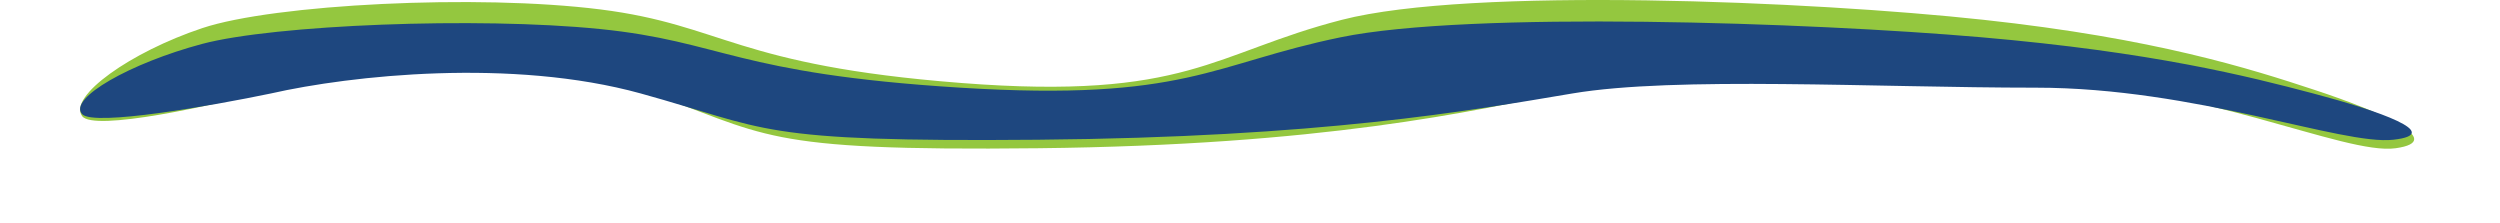 <svg width="437" height="39" viewBox="0 0 437 39" fill="none" xmlns="http://www.w3.org/2000/svg">
<path d="M112.1 15.771C89.577 7.986 61.406 11.788 47.391 15.771C37.214 18.427 16.36 23.05 14.358 20.298C11.855 16.858 22.866 9.072 35.379 4.908C47.892 0.743 83.428 -1.068 104.95 1.648C126.472 4.364 128.474 11.426 168.014 14.504C207.555 17.582 212.059 9.253 234.582 3.459C257.105 -2.335 316.666 0.2 346.697 3.459C376.727 6.718 393.244 11.969 404.756 15.771C416.268 19.574 427.779 24.643 418.77 25.911C409.761 27.178 384.235 14.504 356.206 14.504C328.178 14.504 293.142 11.969 275.124 15.771C257.105 19.574 231.079 25.368 181.528 25.911C131.978 26.454 134.623 23.557 112.1 15.771Z" fill="#94C73F"/>
<path d="M112 16.337C89.5 10.126 61.357 13.159 47.357 16.337C37.191 18.456 16.357 22.144 14.357 19.948C11.857 17.204 22.857 10.993 35.357 7.671C47.857 4.348 83.357 2.904 104.857 5.071C126.357 7.237 128.357 12.871 167.857 15.326C207.357 17.782 211.857 11.137 234.357 6.515C256.857 1.893 316.357 3.915 346.357 6.515C376.357 9.115 392.857 13.304 404.357 16.337C415.857 19.371 427.357 23.415 418.357 24.426C409.357 25.437 383.857 15.326 355.857 15.326C327.857 15.326 292.857 13.304 274.857 16.337C256.857 19.371 230.857 23.993 181.357 24.426C131.857 24.86 134.5 22.548 112 16.337Z" fill="#1E477F"/>
</svg>
